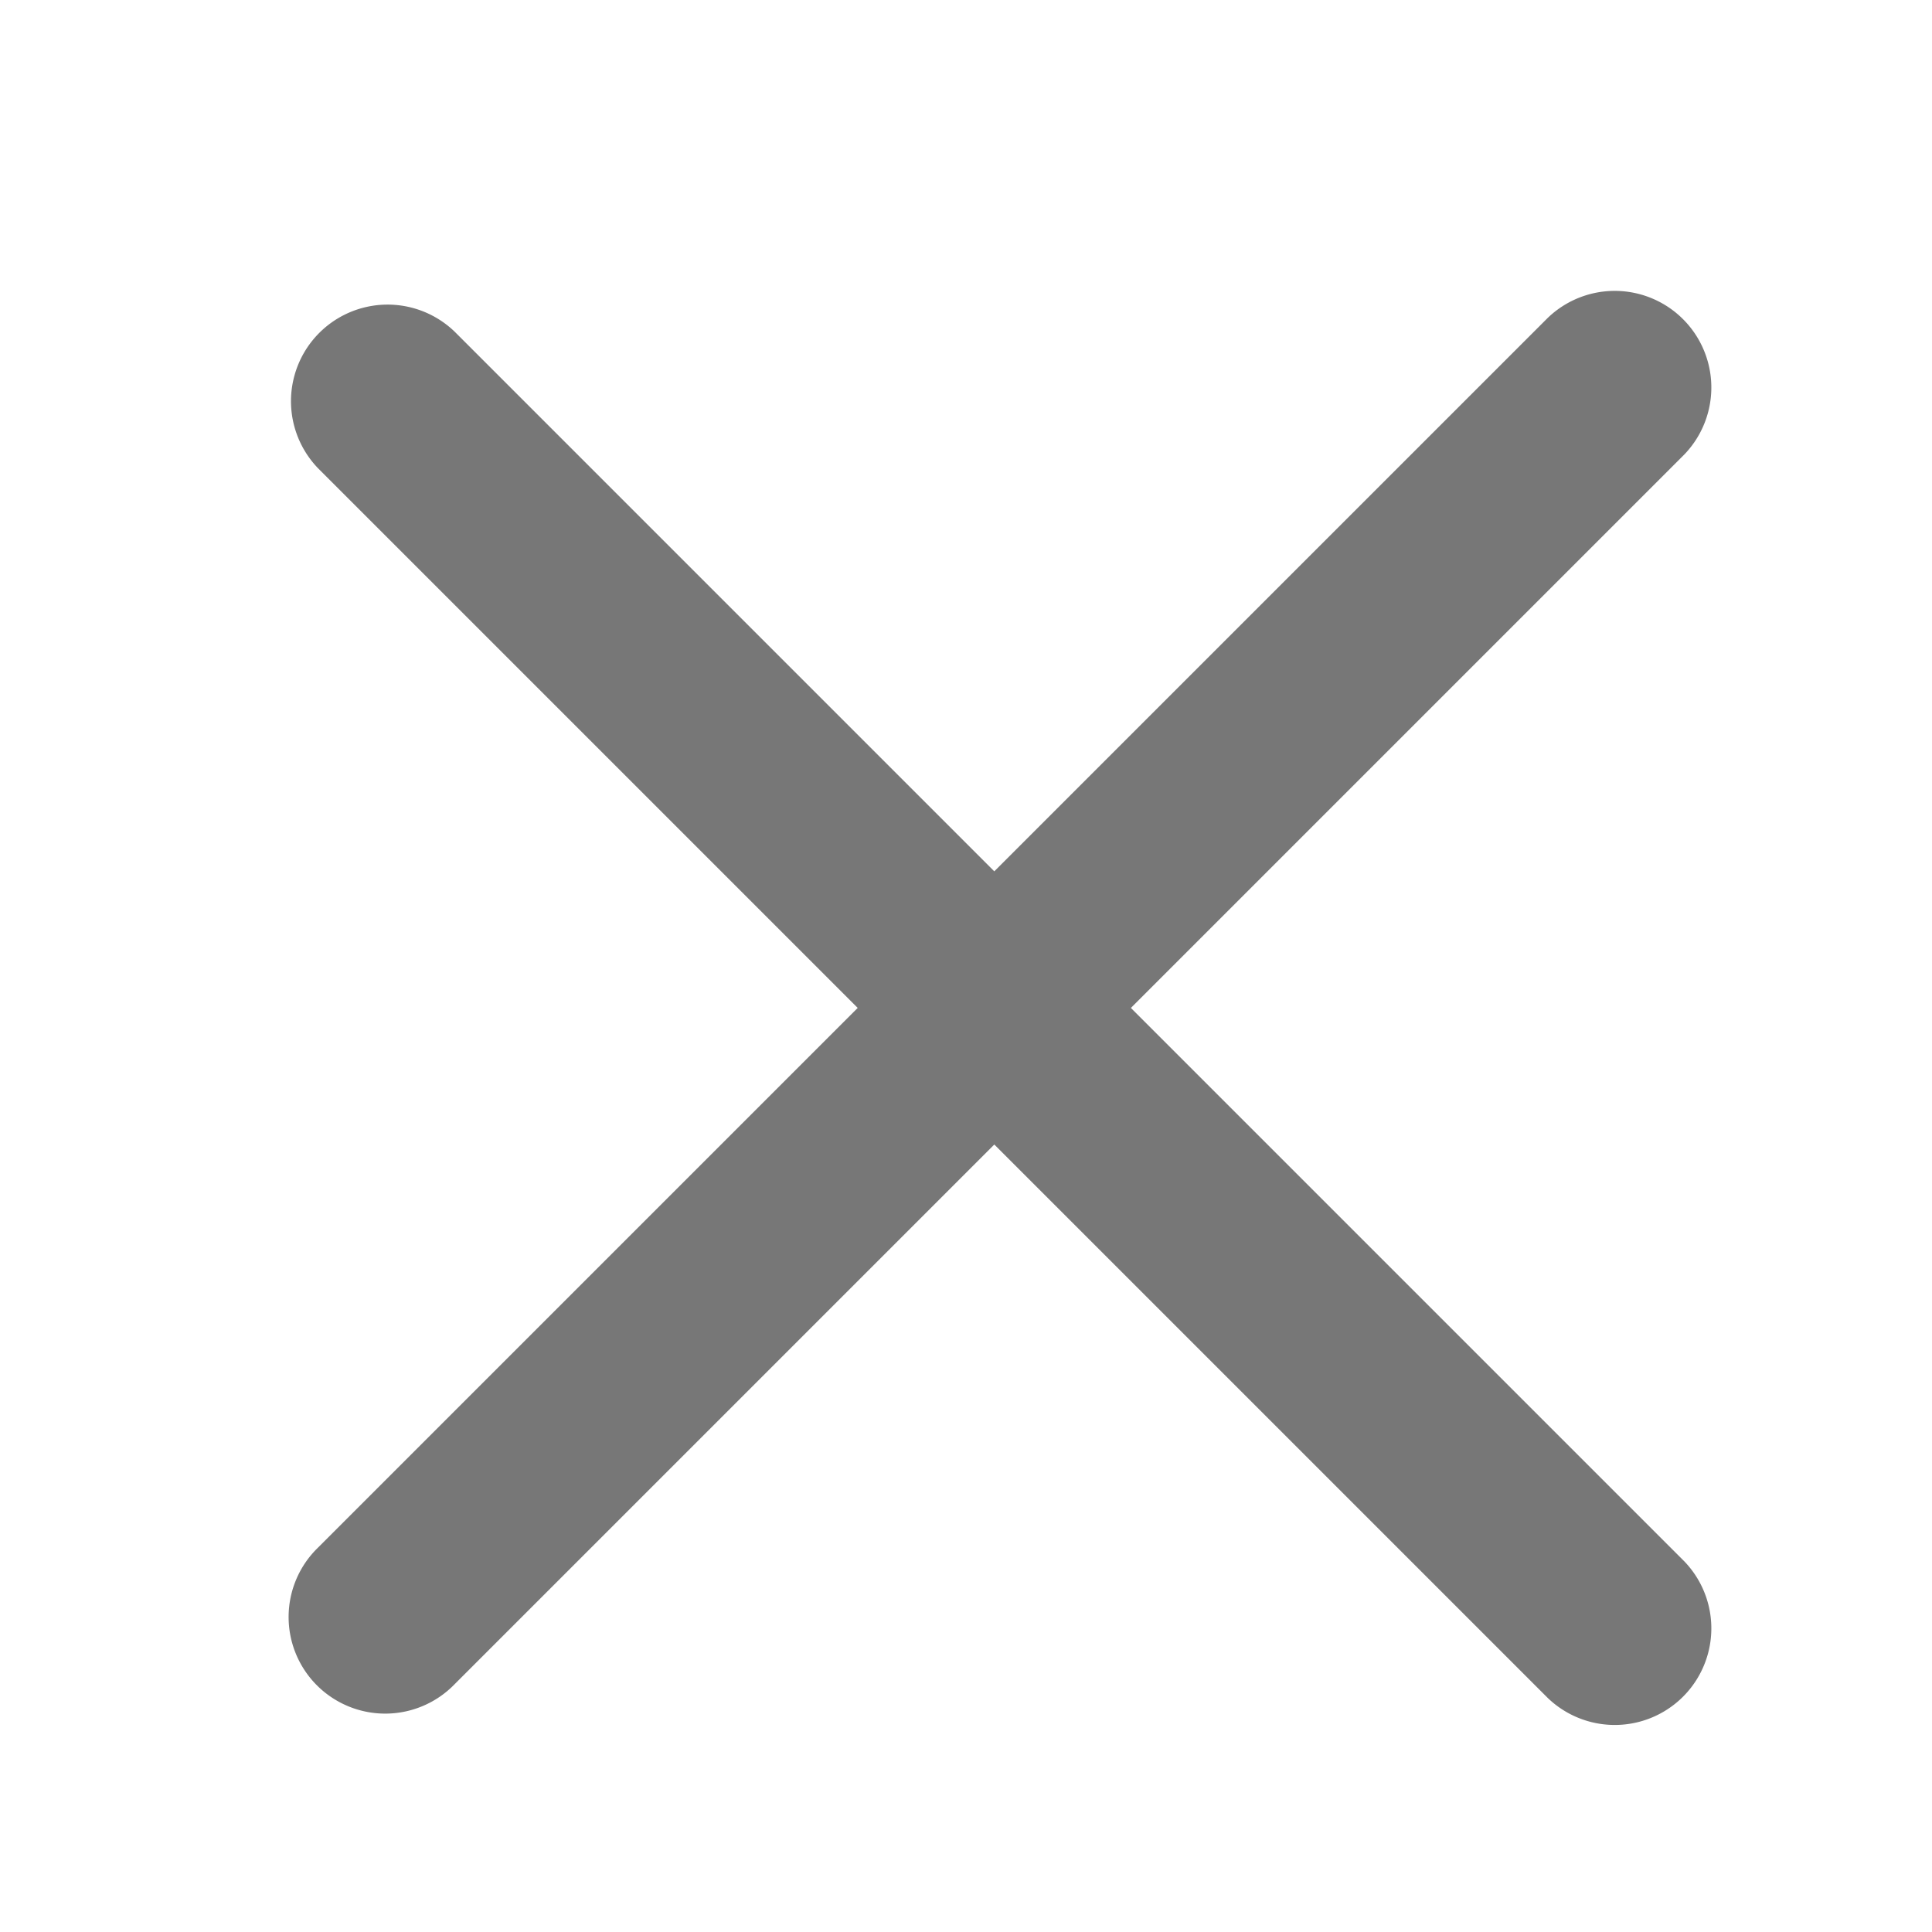 <svg width="20" height="20" fill="none" xmlns="http://www.w3.org/2000/svg"><path fill-rule="evenodd" clip-rule="evenodd" d="M3.293 16.02a1 1 0 1 0 1.414 1.414l5.586-5.586 5.728 5.728a1 1 0 0 0 1.414-1.414l-5.728-5.728 5.728-5.728a1 1 0 0 0-1.414-1.414L10.293 9.02 4.707 3.434a1 1 0 0 0-1.414 1.414l5.586 5.586-5.586 5.586Z" fill="#777"/></svg>